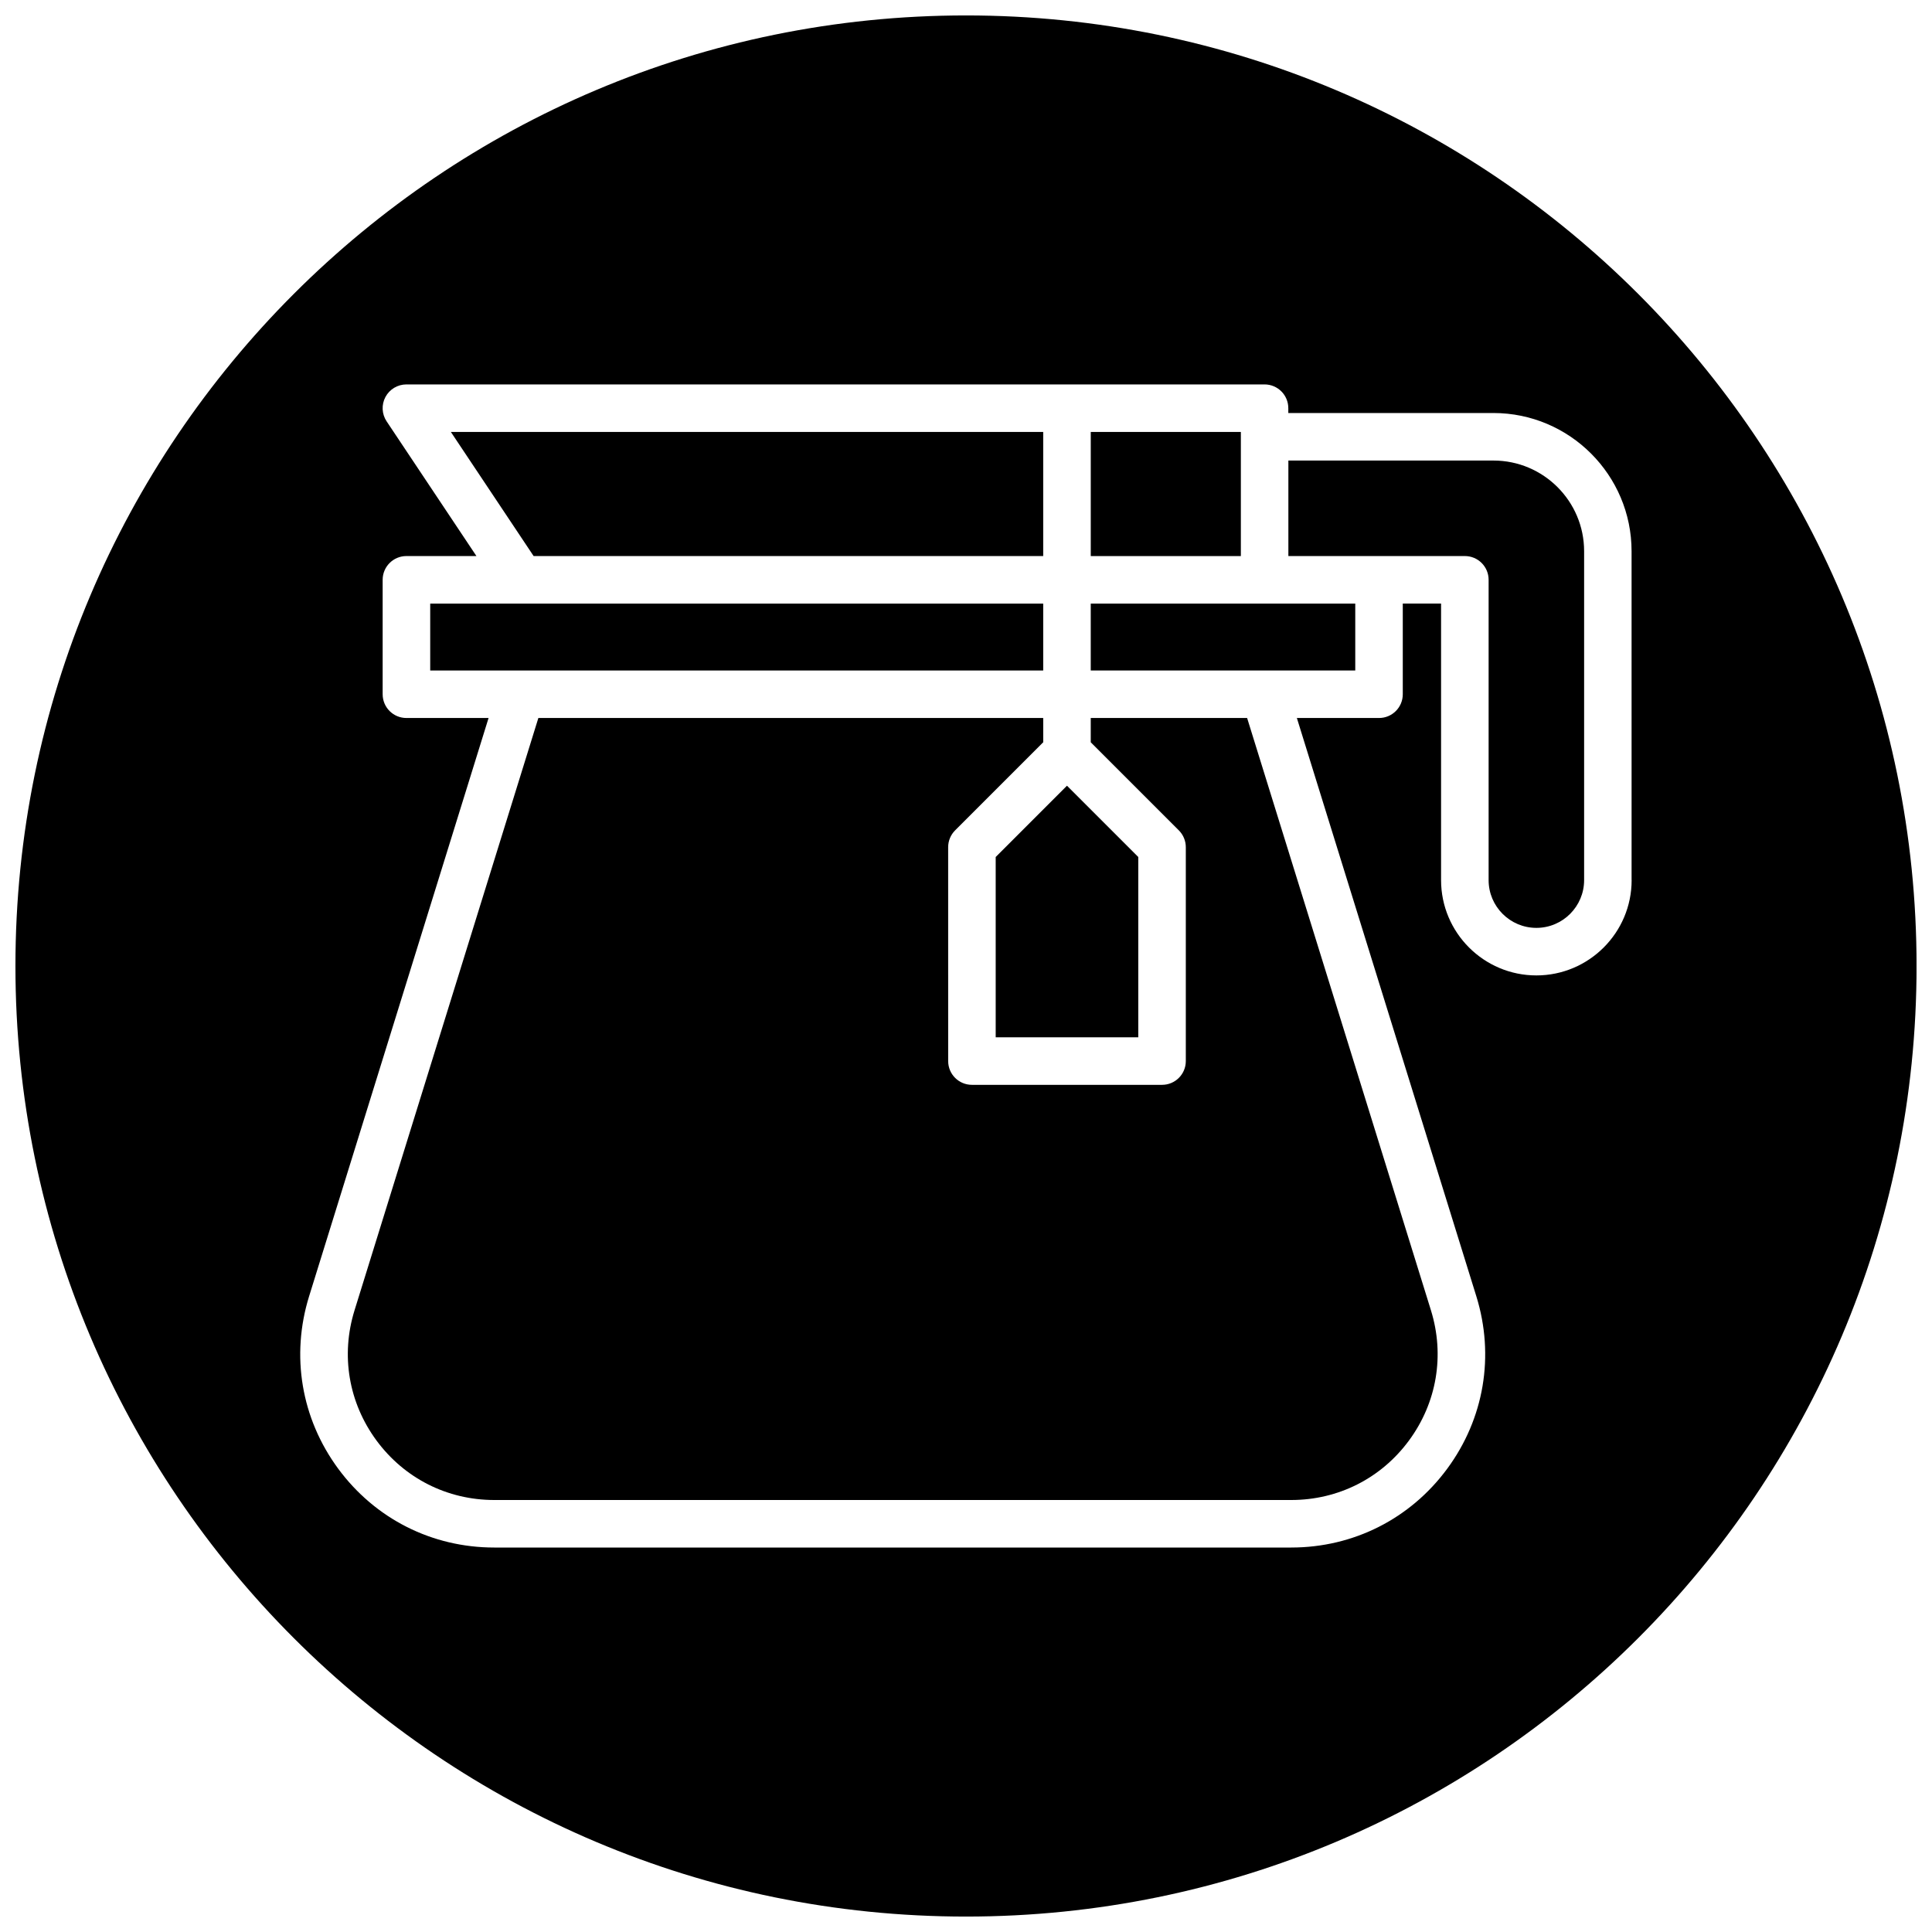 <?xml version="1.0" encoding="UTF-8"?>
<!-- Uploaded to: ICON Repo, www.iconrepo.com, Generator: ICON Repo Mixer Tools -->
<svg width="800px" height="800px" version="1.1" viewBox="144 144 512 512" xmlns="http://www.w3.org/2000/svg">
 <defs>
  <clipPath id="a">
   <path d="m148.09 148.09h503.81v503.81h-503.81z"/>
  </clipPath>
 </defs>
 <path d="m472.84 259.76v-1.289h-39.777v32.895h39.777z"/>
 <path d="m420.46 291.36v-32.895h-156.98l21.934 32.895z"/>
 <path d="m539.78 266.05h-54.348v25.309h46.77c3.481 0 6.297 2.816 6.297 6.297v79.594c0 6.977 5.676 12.648 12.66 12.648 6.977 0 12.648-5.676 12.648-12.648v-87.172c0-13.25-10.777-24.027-24.027-24.027z"/>
 <g clip-path="url(#a)">
  <path d="m400 148.09c-139.12 0-251.91 112.78-251.91 251.91 0 139.12 112.78 251.91 251.91 251.91 139.12 0 251.91-112.78 251.91-251.91-0.004-139.12-112.79-251.91-251.91-251.91zm176.4 229.16c0 13.926-11.328 25.246-25.246 25.246-13.926 0-25.254-11.328-25.254-25.246v-73.297h-10.148v24.027c0 3.481-2.816 6.297-6.297 6.297h-21.773l47.562 153.25c4.887 15.762 2.078 32.41-7.707 45.688-9.785 13.281-24.859 20.898-41.352 20.898h-211.21c-16.492 0-31.566-7.621-41.352-20.898-9.785-13.281-12.594-29.938-7.707-45.688l47.562-153.25h-21.773c-3.481 0-6.297-2.816-6.297-6.297v-30.324c0-3.481 2.816-6.297 6.297-6.297h18.555l-23.797-35.691c-1.289-1.93-1.41-4.418-0.316-6.465 1.094-2.047 3.234-3.328 5.551-3.328h227.42c3.481 0 6.297 2.816 6.297 6.297v1.281h54.348c20.191 0 36.621 16.43 36.621 36.621l0.004 87.176z"/>
 </g>
 <path d="m407.87 418.89h37.785v-47.773l-18.895-18.895-18.891 18.895z"/>
 <path d="m420.46 321.69v-17.727h-162.45v17.727z"/>
 <path d="m433.06 334.28v6.43l23.348 23.348c1.18 1.18 1.844 2.785 1.844 4.457v56.68c0 3.481-2.816 6.297-6.297 6.297h-50.383c-3.481 0-6.297-2.816-6.297-6.297l-0.004-56.684c0-1.668 0.66-3.273 1.844-4.457l23.348-23.348v-6.43l-133.79-0.004-48.719 156.98c-3.691 11.895-1.574 24.457 5.816 34.488 7.383 10.02 18.758 15.777 31.211 15.777h211.21c12.453 0 23.828-5.746 31.211-15.777 7.383-10.02 9.5-22.594 5.816-34.488l-48.719-156.98h-41.441z"/>
 <path d="m433.06 303.96v17.727h70.098v-17.727z"/>
</svg>